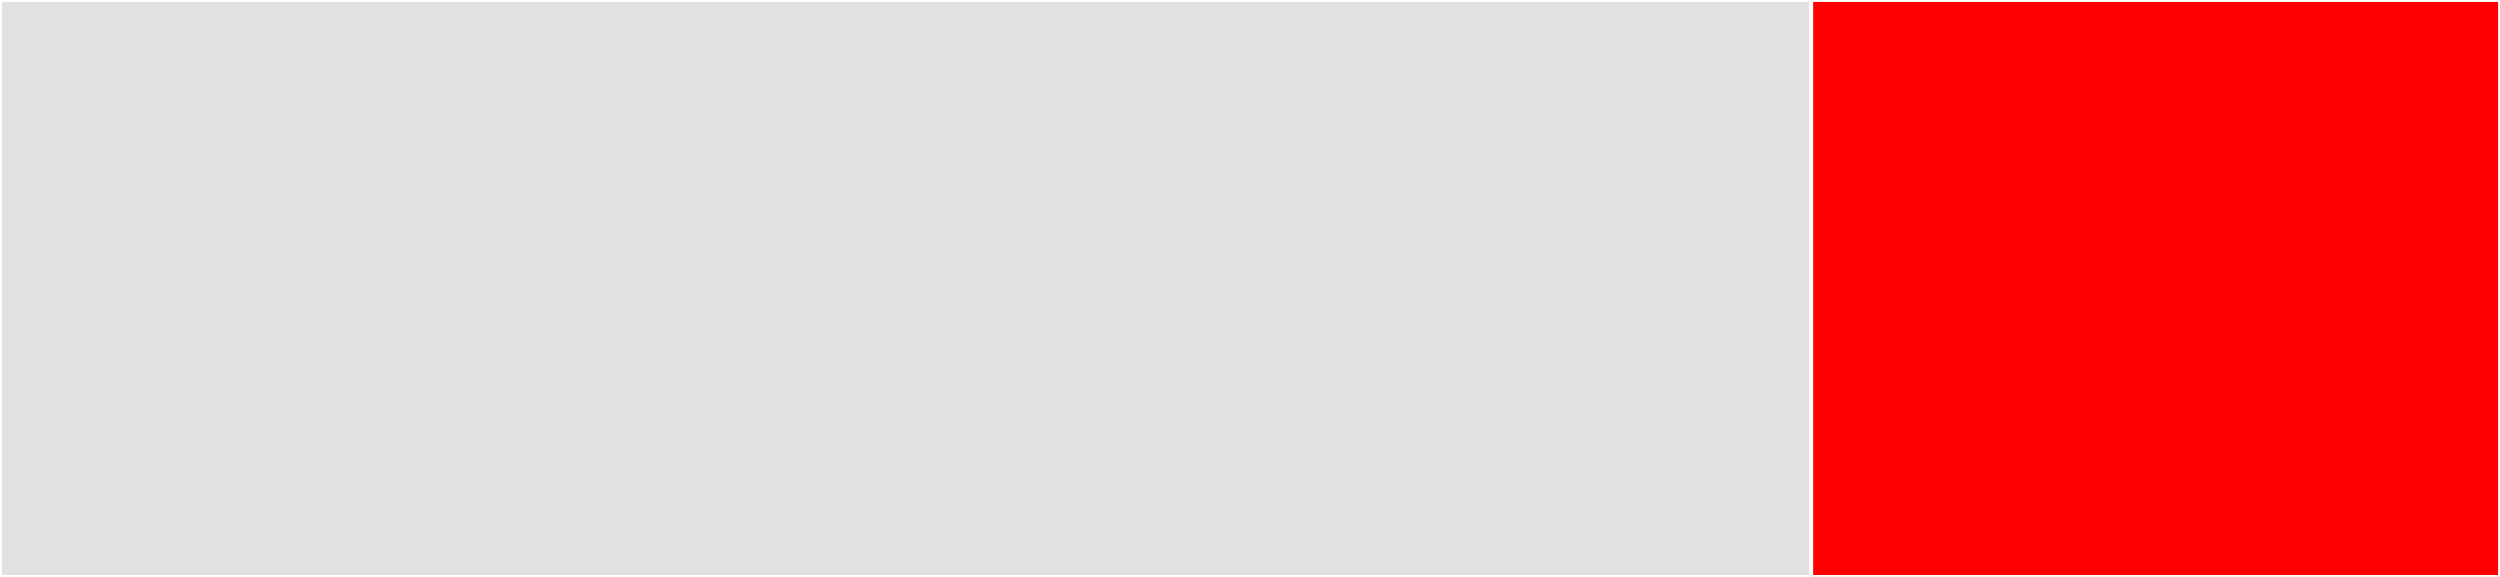 <svg baseProfile="full" width="650" height="150" viewBox="0 0 650 150" version="1.1"
xmlns="http://www.w3.org/2000/svg" xmlns:ev="http://www.w3.org/2001/xml-events"
xmlns:xlink="http://www.w3.org/1999/xlink">

<rect x="0" y="0" width="650" height="150" fill="#333333" stroke="none"/>

<style>rect.s{mask:url(#mask);}</style>
<defs>
  <pattern id="white" width="4" height="4" patternUnits="userSpaceOnUse" patternTransform="rotate(45)">
    <rect width="2" height="2" transform="translate(0,0)" fill="white"></rect>
  </pattern>
  <mask id="mask">
    <rect x="0" y="0" width="100%" height="100%" fill="url(#white)"></rect>
  </mask>
</defs>

<rect x="0" y="0" width="470.918" height="150.0" fill="#e1e1e1" stroke="white" stroke-width="1" class=" tooltipped" data-content="adapter.py"><title>adapter.py</title></rect>
<rect x="470.918" y="0" width="179.082" height="150.0" fill="red" stroke="white" stroke-width="1" class=" tooltipped" data-content="utils.py"><title>utils.py</title></rect>
</svg>